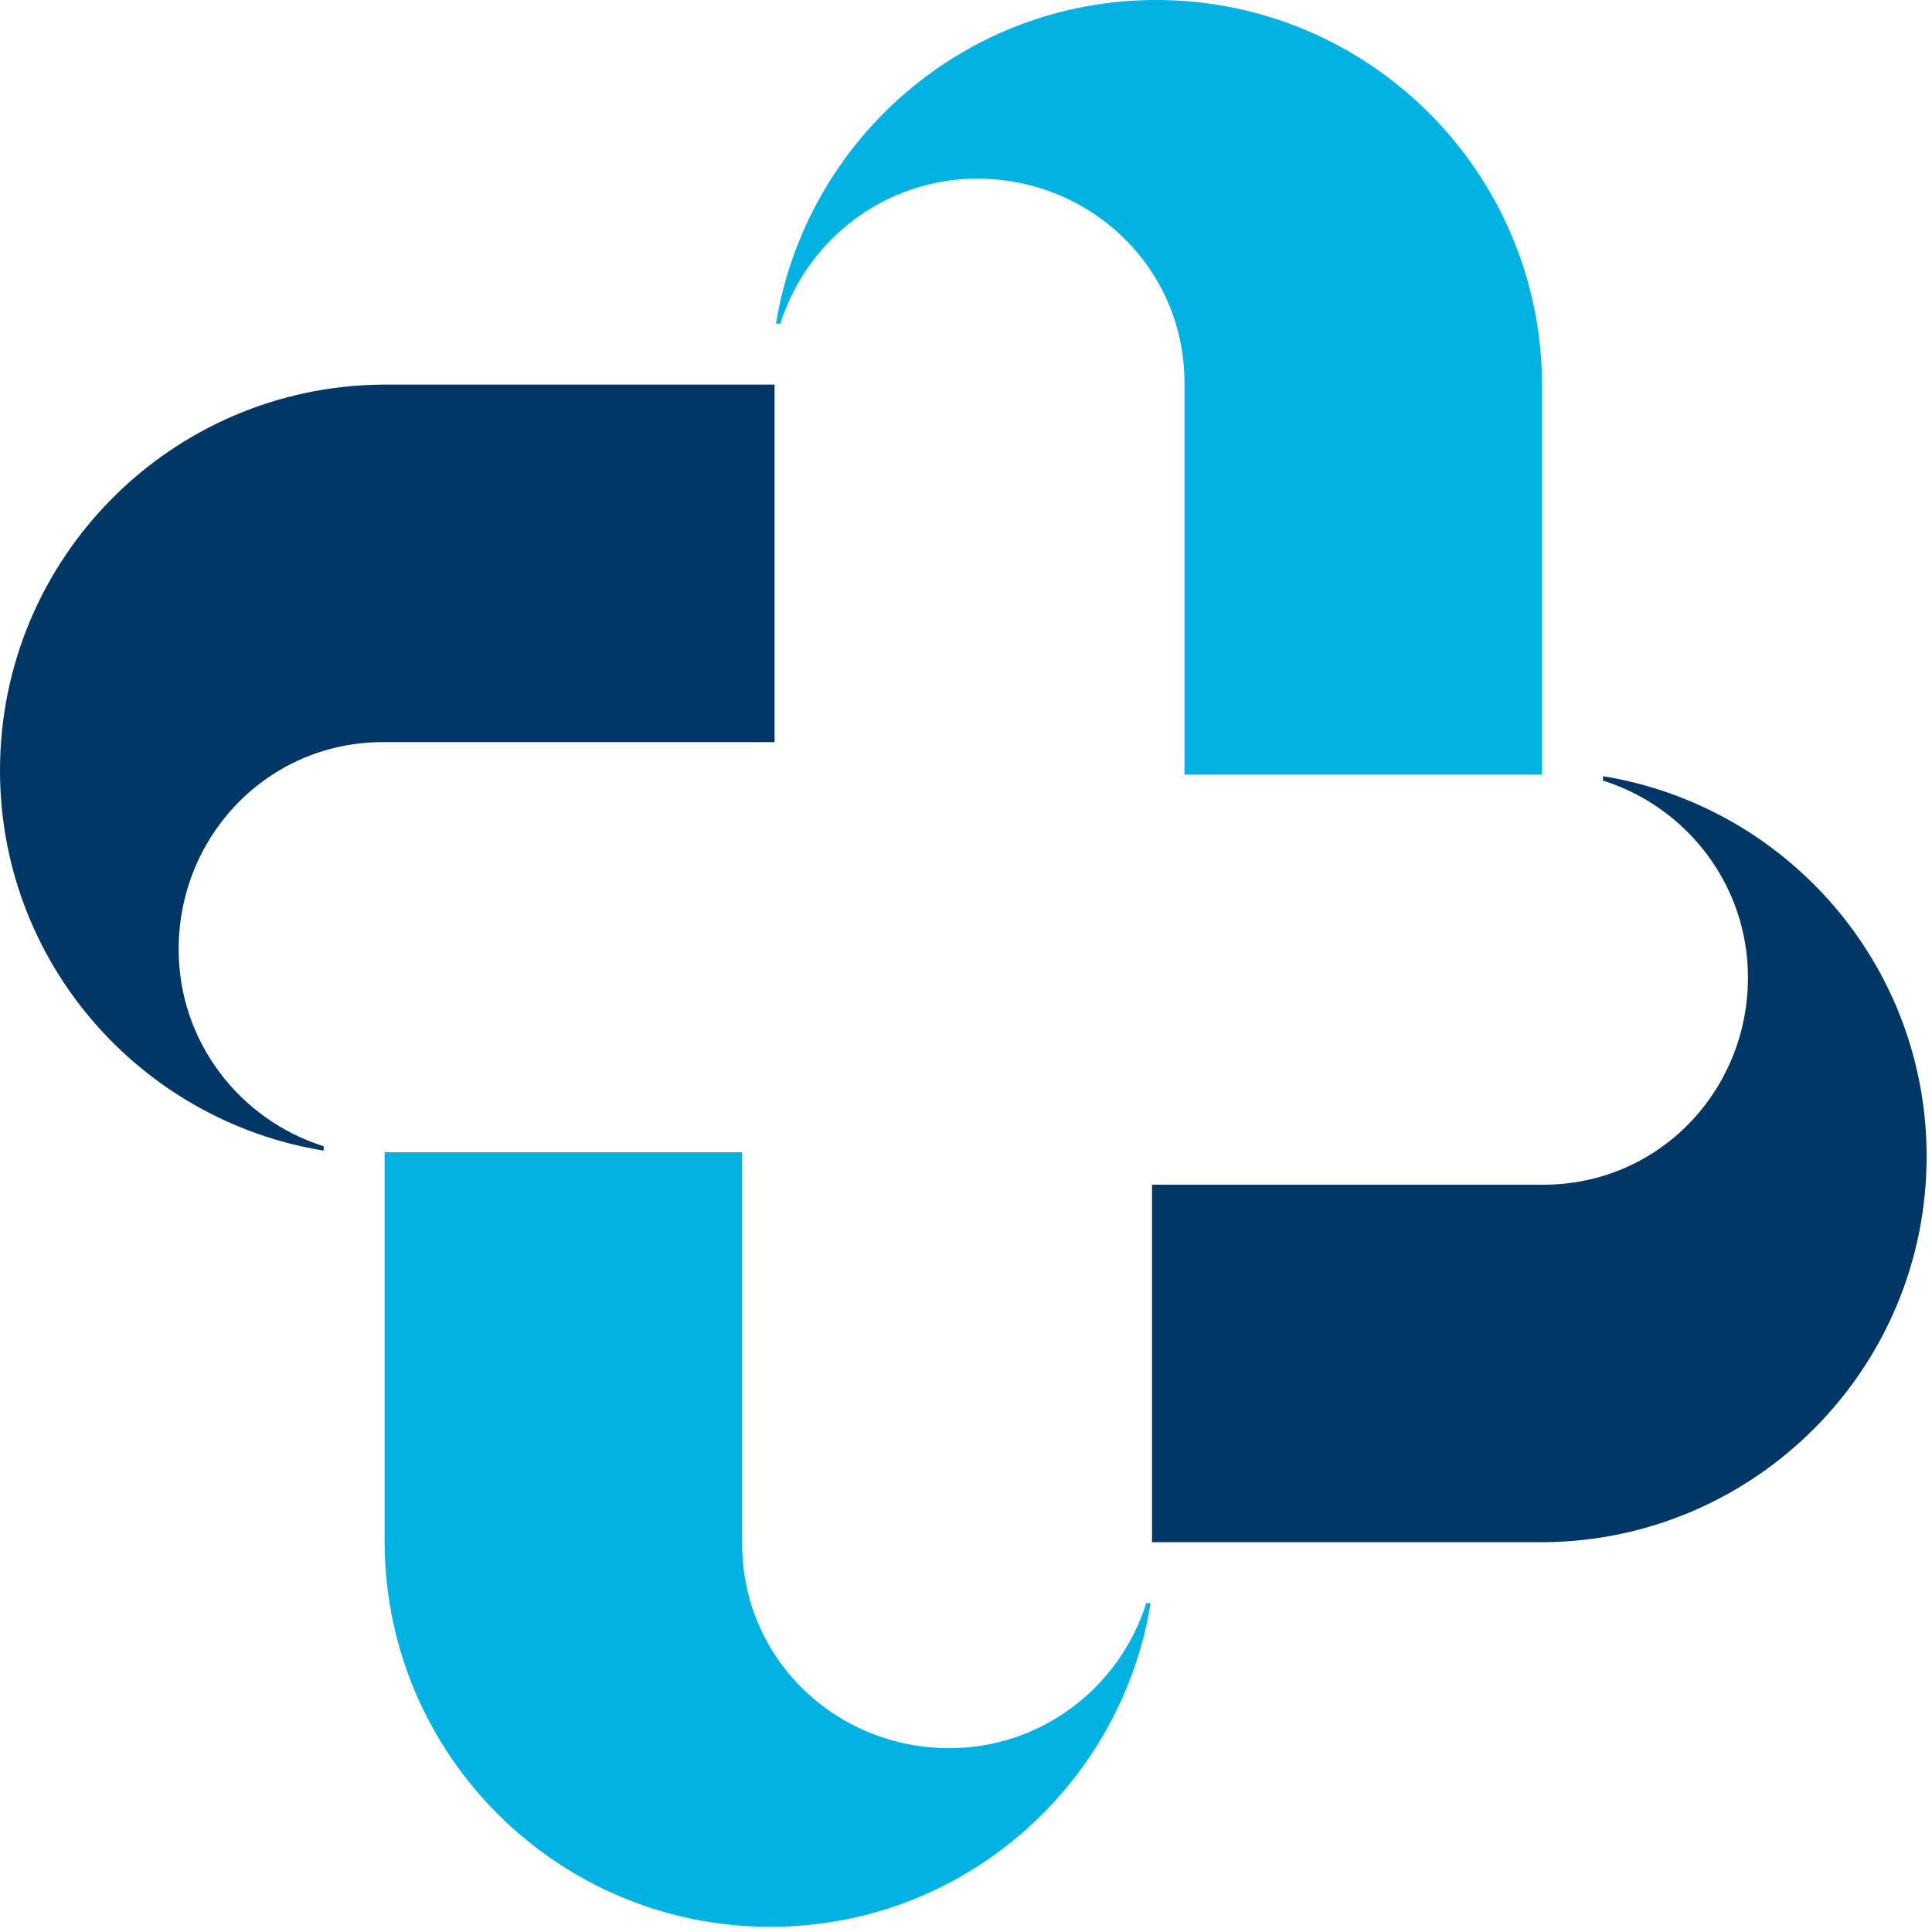 <svg xmlns="http://www.w3.org/2000/svg" width="97" height="97" viewBox="0 0 97 97" fill="none">
<path d="M58.05 0C48.42 0 40.46 7.04 38.96 16.25H39.18C40.51 12.04 44.42 8.97 49.07 8.97C54.77 8.97 59.47 13.46 59.47 19.23V38.89H77.42V19.23C77.35 8.6 68.7 0 58.05 0Z" fill="#00B2E2"/>
<path d="M38.68 96.74C48.31 96.74 56.27 89.7 57.77 80.49H57.55C56.22 84.7 52.31 87.77 47.66 87.77C41.96 87.77 37.26 83.28 37.26 77.51V57.85H19.31V77.51C19.38 88.14 28.02 96.74 38.68 96.74Z" fill="#00B2E2"/>
<path d="M96.73 58.06C96.73 48.43 89.69 40.47 80.48 38.97V39.19C84.69 40.52 87.76 44.43 87.76 49.08C87.76 54.78 83.27 59.48 77.5 59.48H57.84V77.43H77.5C88.13 77.35 96.73 68.71 96.73 58.06Z" fill="#003764"/>
<path d="M0 38.68C0 48.31 7.04 56.27 16.25 57.77V57.55C12.04 56.22 8.97 52.31 8.97 47.66C8.97 41.96 13.46 37.26 19.23 37.26H38.89V19.31H19.23C8.59 19.39 0 28.03 0 38.68Z" fill="#003764"/>













<script/></svg>
